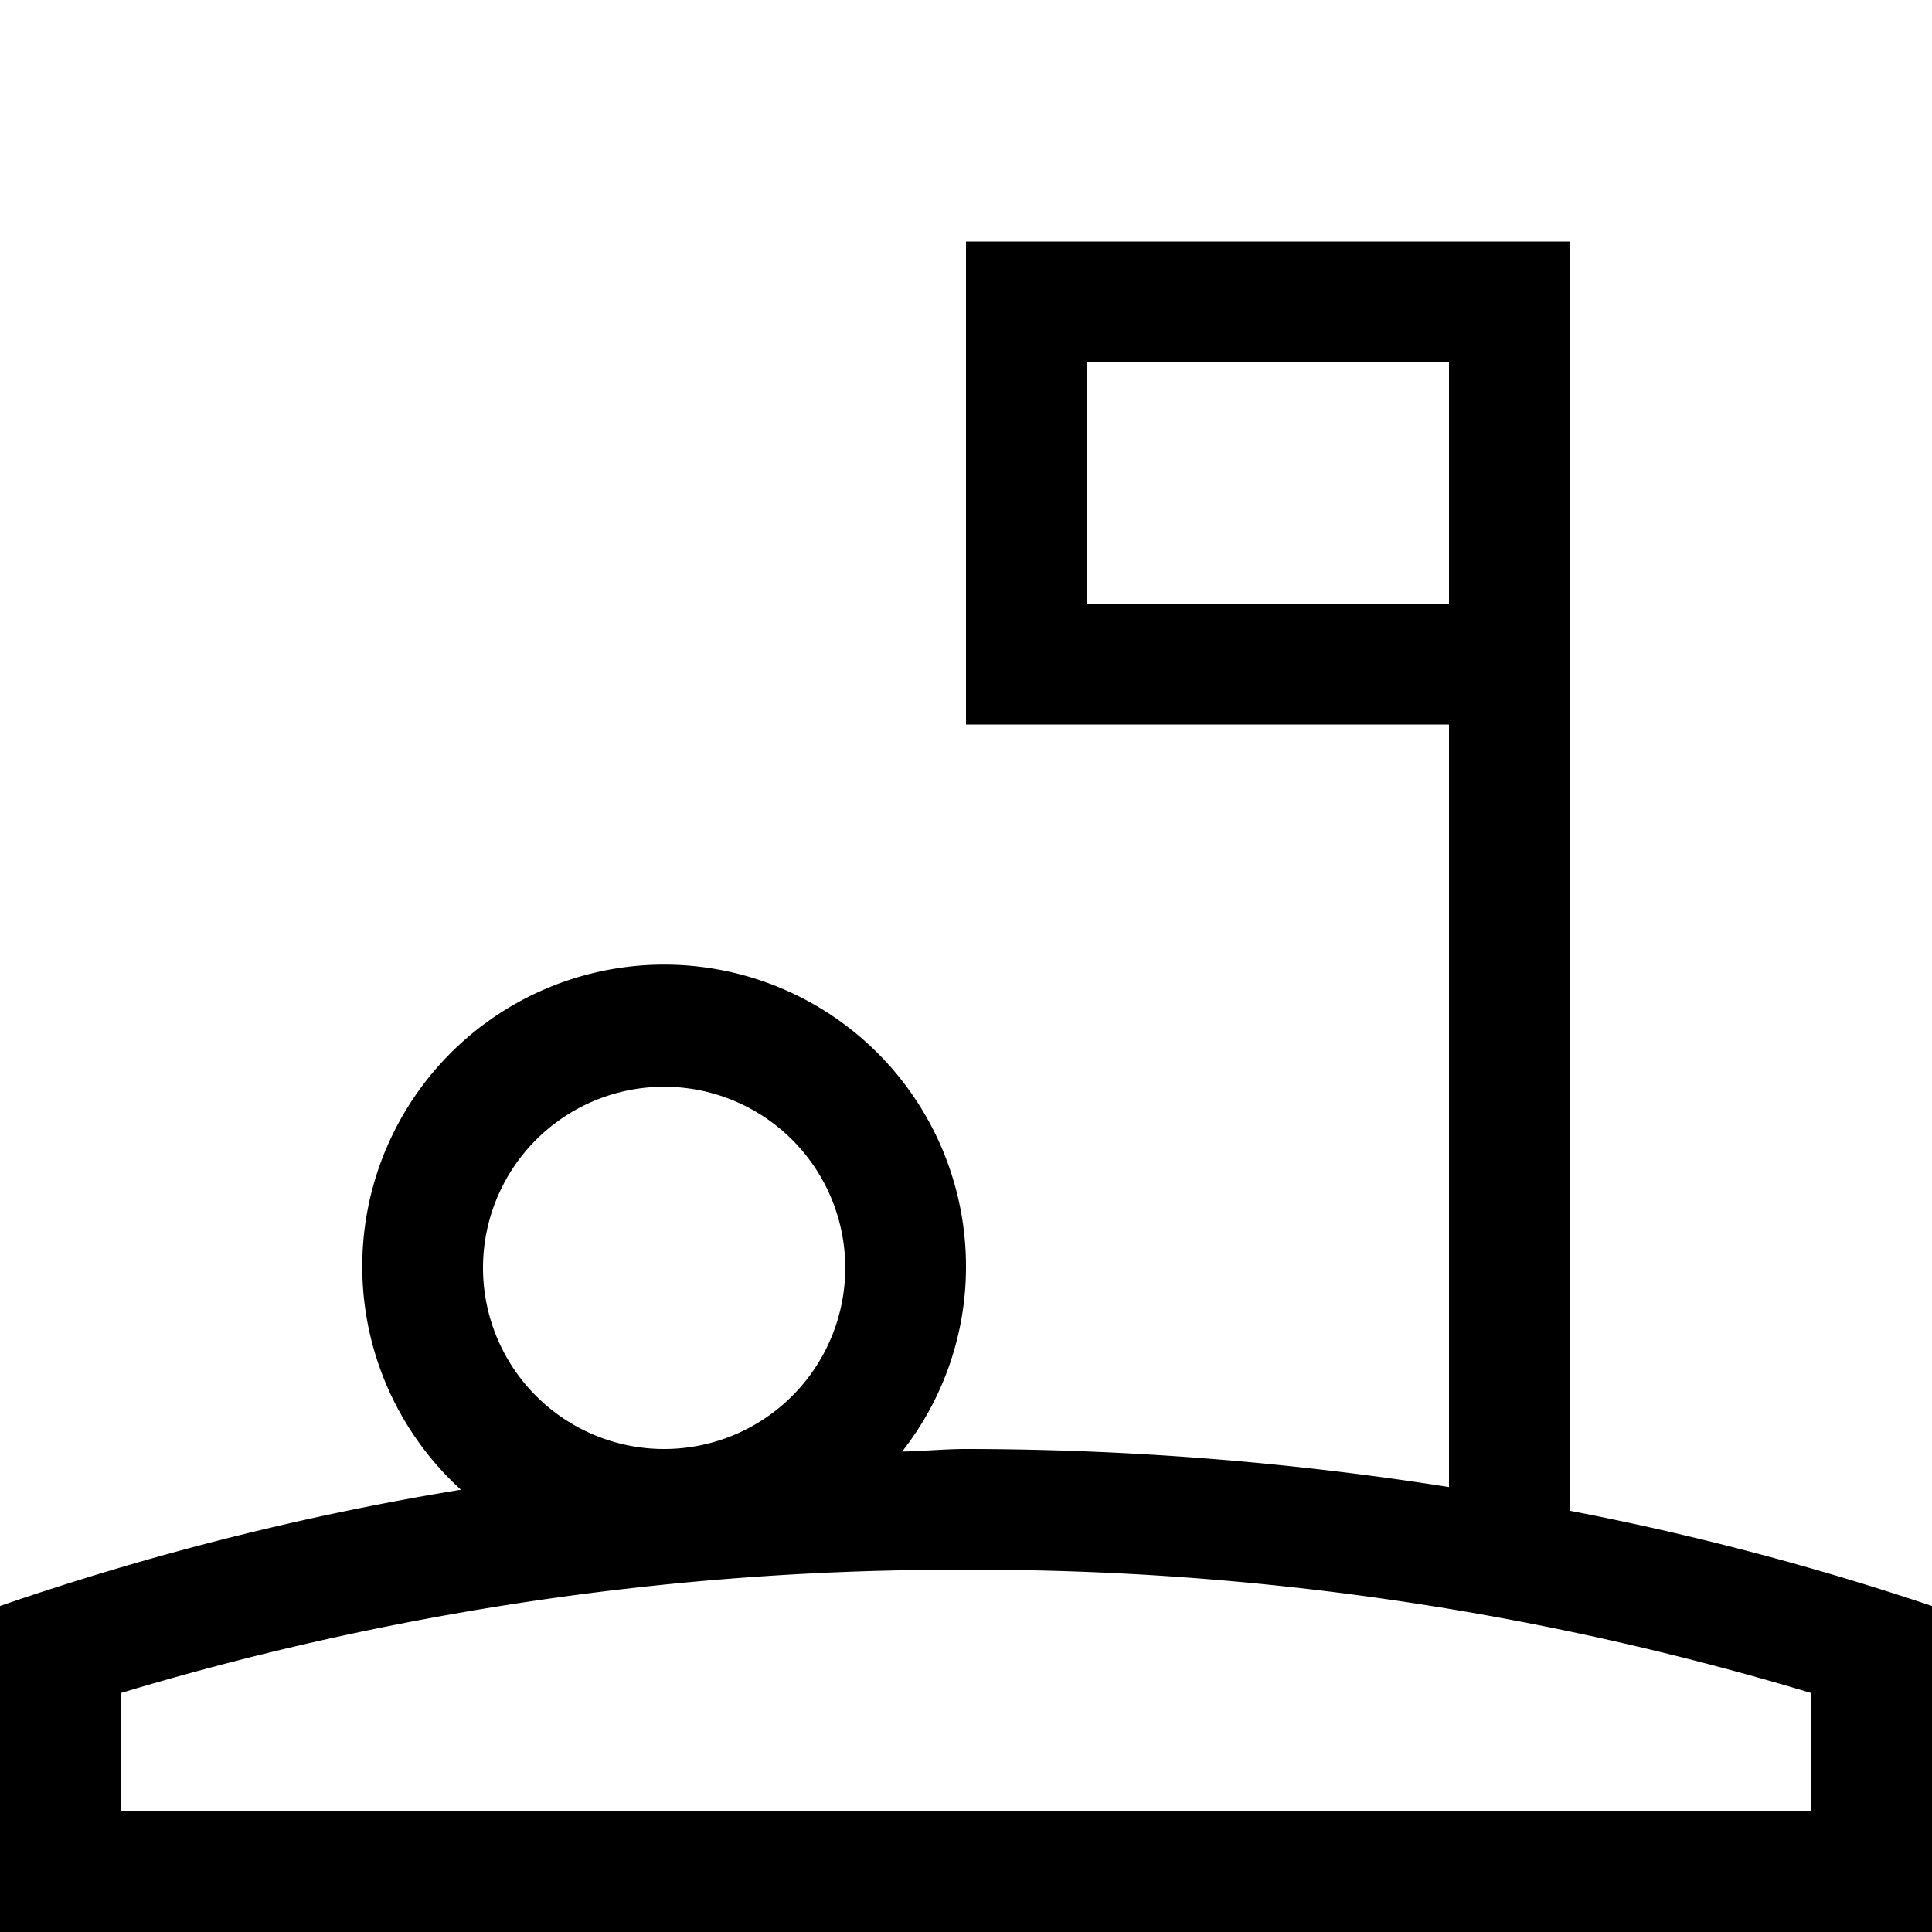 <svg id="Ebene_1" data-name="Ebene 1" xmlns="http://www.w3.org/2000/svg" viewBox="0 0 16 16"><path d="M13,2H8V6h4v6.315A25.844,25.844,0,0,0,8,12c-.179,0-.351.018-.529.021A2.474,2.474,0,0,0,8,10.5a2.5,2.5,0,1,0-4.183,1.837A23.262,23.262,0,0,0,0,13.3V16H16V13.3a23.173,23.173,0,0,0-3-.789ZM9,5V3h3V5ZM5.5,9A1.5,1.5,0,1,1,4,10.5,1.5,1.5,0,0,1,5.5,9ZM15,14.021V15H1v-.979A24.04,24.04,0,0,1,8,13,24.04,24.04,0,0,1,15,14.021Z"/></svg>